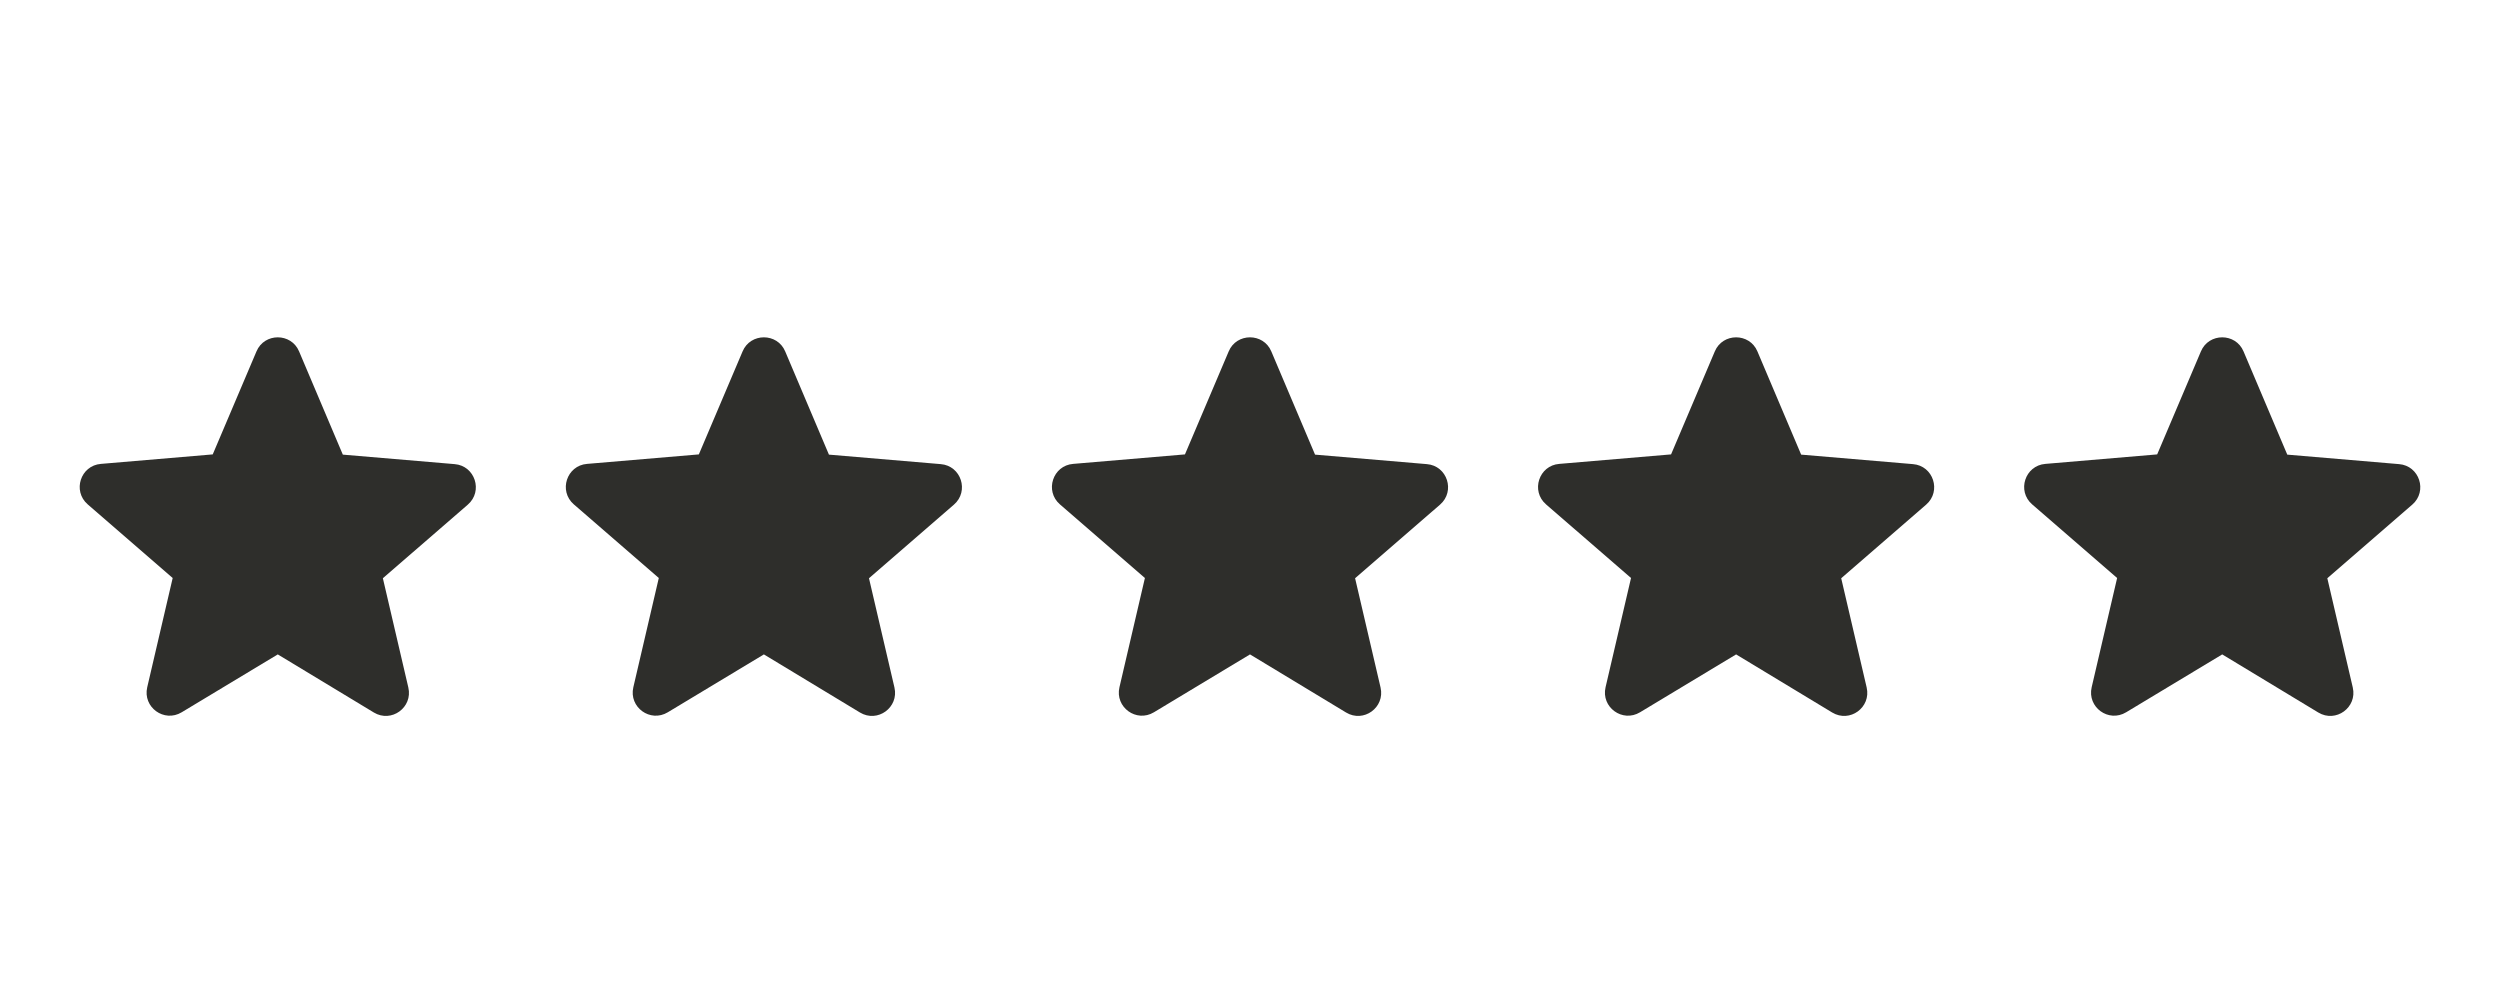<?xml version="1.0" encoding="UTF-8"?> <svg xmlns="http://www.w3.org/2000/svg" width="108" height="43" viewBox="0 0 108 43" fill="none"> <path d="M12 28.27L16.15 30.78C16.91 31.24 17.84 30.56 17.64 29.7L16.54 24.98L20.21 21.8C20.88 21.22 20.52 20.12 19.64 20.05L14.81 19.64L12.92 15.18C12.58 14.37 11.42 14.37 11.08 15.18L9.19 19.63L4.36 20.04C3.48 20.11 3.12 21.21 3.79 21.79L7.46 24.97L6.36 29.69C6.16 30.55 7.09 31.23 7.85 30.77L12 28.27Z" fill="#2E2E2B"></path> <path d="M33 28.27L37.15 30.78C37.91 31.24 38.84 30.56 38.64 29.7L37.54 24.98L41.21 21.8C41.88 21.22 41.52 20.12 40.64 20.05L35.81 19.64L33.92 15.18C33.58 14.37 32.42 14.37 32.08 15.18L30.19 19.63L25.36 20.04C24.48 20.11 24.12 21.21 24.79 21.79L28.46 24.97L27.36 29.69C27.16 30.55 28.09 31.23 28.85 30.77L33 28.27Z" fill="#2E2E2B"></path> <path d="M54 28.27L58.15 30.78C58.91 31.24 59.84 30.56 59.64 29.7L58.54 24.98L62.21 21.8C62.88 21.22 62.52 20.12 61.64 20.05L56.81 19.64L54.92 15.18C54.58 14.37 53.42 14.37 53.08 15.18L51.19 19.63L46.36 20.04C45.48 20.11 45.12 21.21 45.79 21.79L49.46 24.97L48.36 29.69C48.16 30.55 49.09 31.23 49.85 30.77L54 28.27Z" fill="#2E2E2B"></path> <path d="M75 28.27L79.15 30.78C79.91 31.24 80.84 30.56 80.64 29.7L79.54 24.98L83.21 21.8C83.88 21.22 83.52 20.12 82.64 20.05L77.81 19.64L75.92 15.18C75.58 14.37 74.42 14.37 74.08 15.18L72.19 19.63L67.36 20.04C66.48 20.11 66.12 21.21 66.79 21.79L70.46 24.97L69.36 29.69C69.16 30.55 70.09 31.23 70.85 30.77L75 28.27Z" fill="#2E2E2B"></path> <path d="M96 28.27L100.15 30.78C100.91 31.24 101.84 30.56 101.64 29.7L100.54 24.98L104.21 21.8C104.88 21.22 104.52 20.12 103.64 20.05L98.81 19.64L96.92 15.18C96.58 14.37 95.42 14.37 95.08 15.18L93.19 19.63L88.36 20.04C87.48 20.11 87.12 21.21 87.79 21.79L91.46 24.97L90.36 29.69C90.16 30.55 91.09 31.23 91.85 30.77L96 28.27Z" fill="#2E2E2B"></path> </svg> 